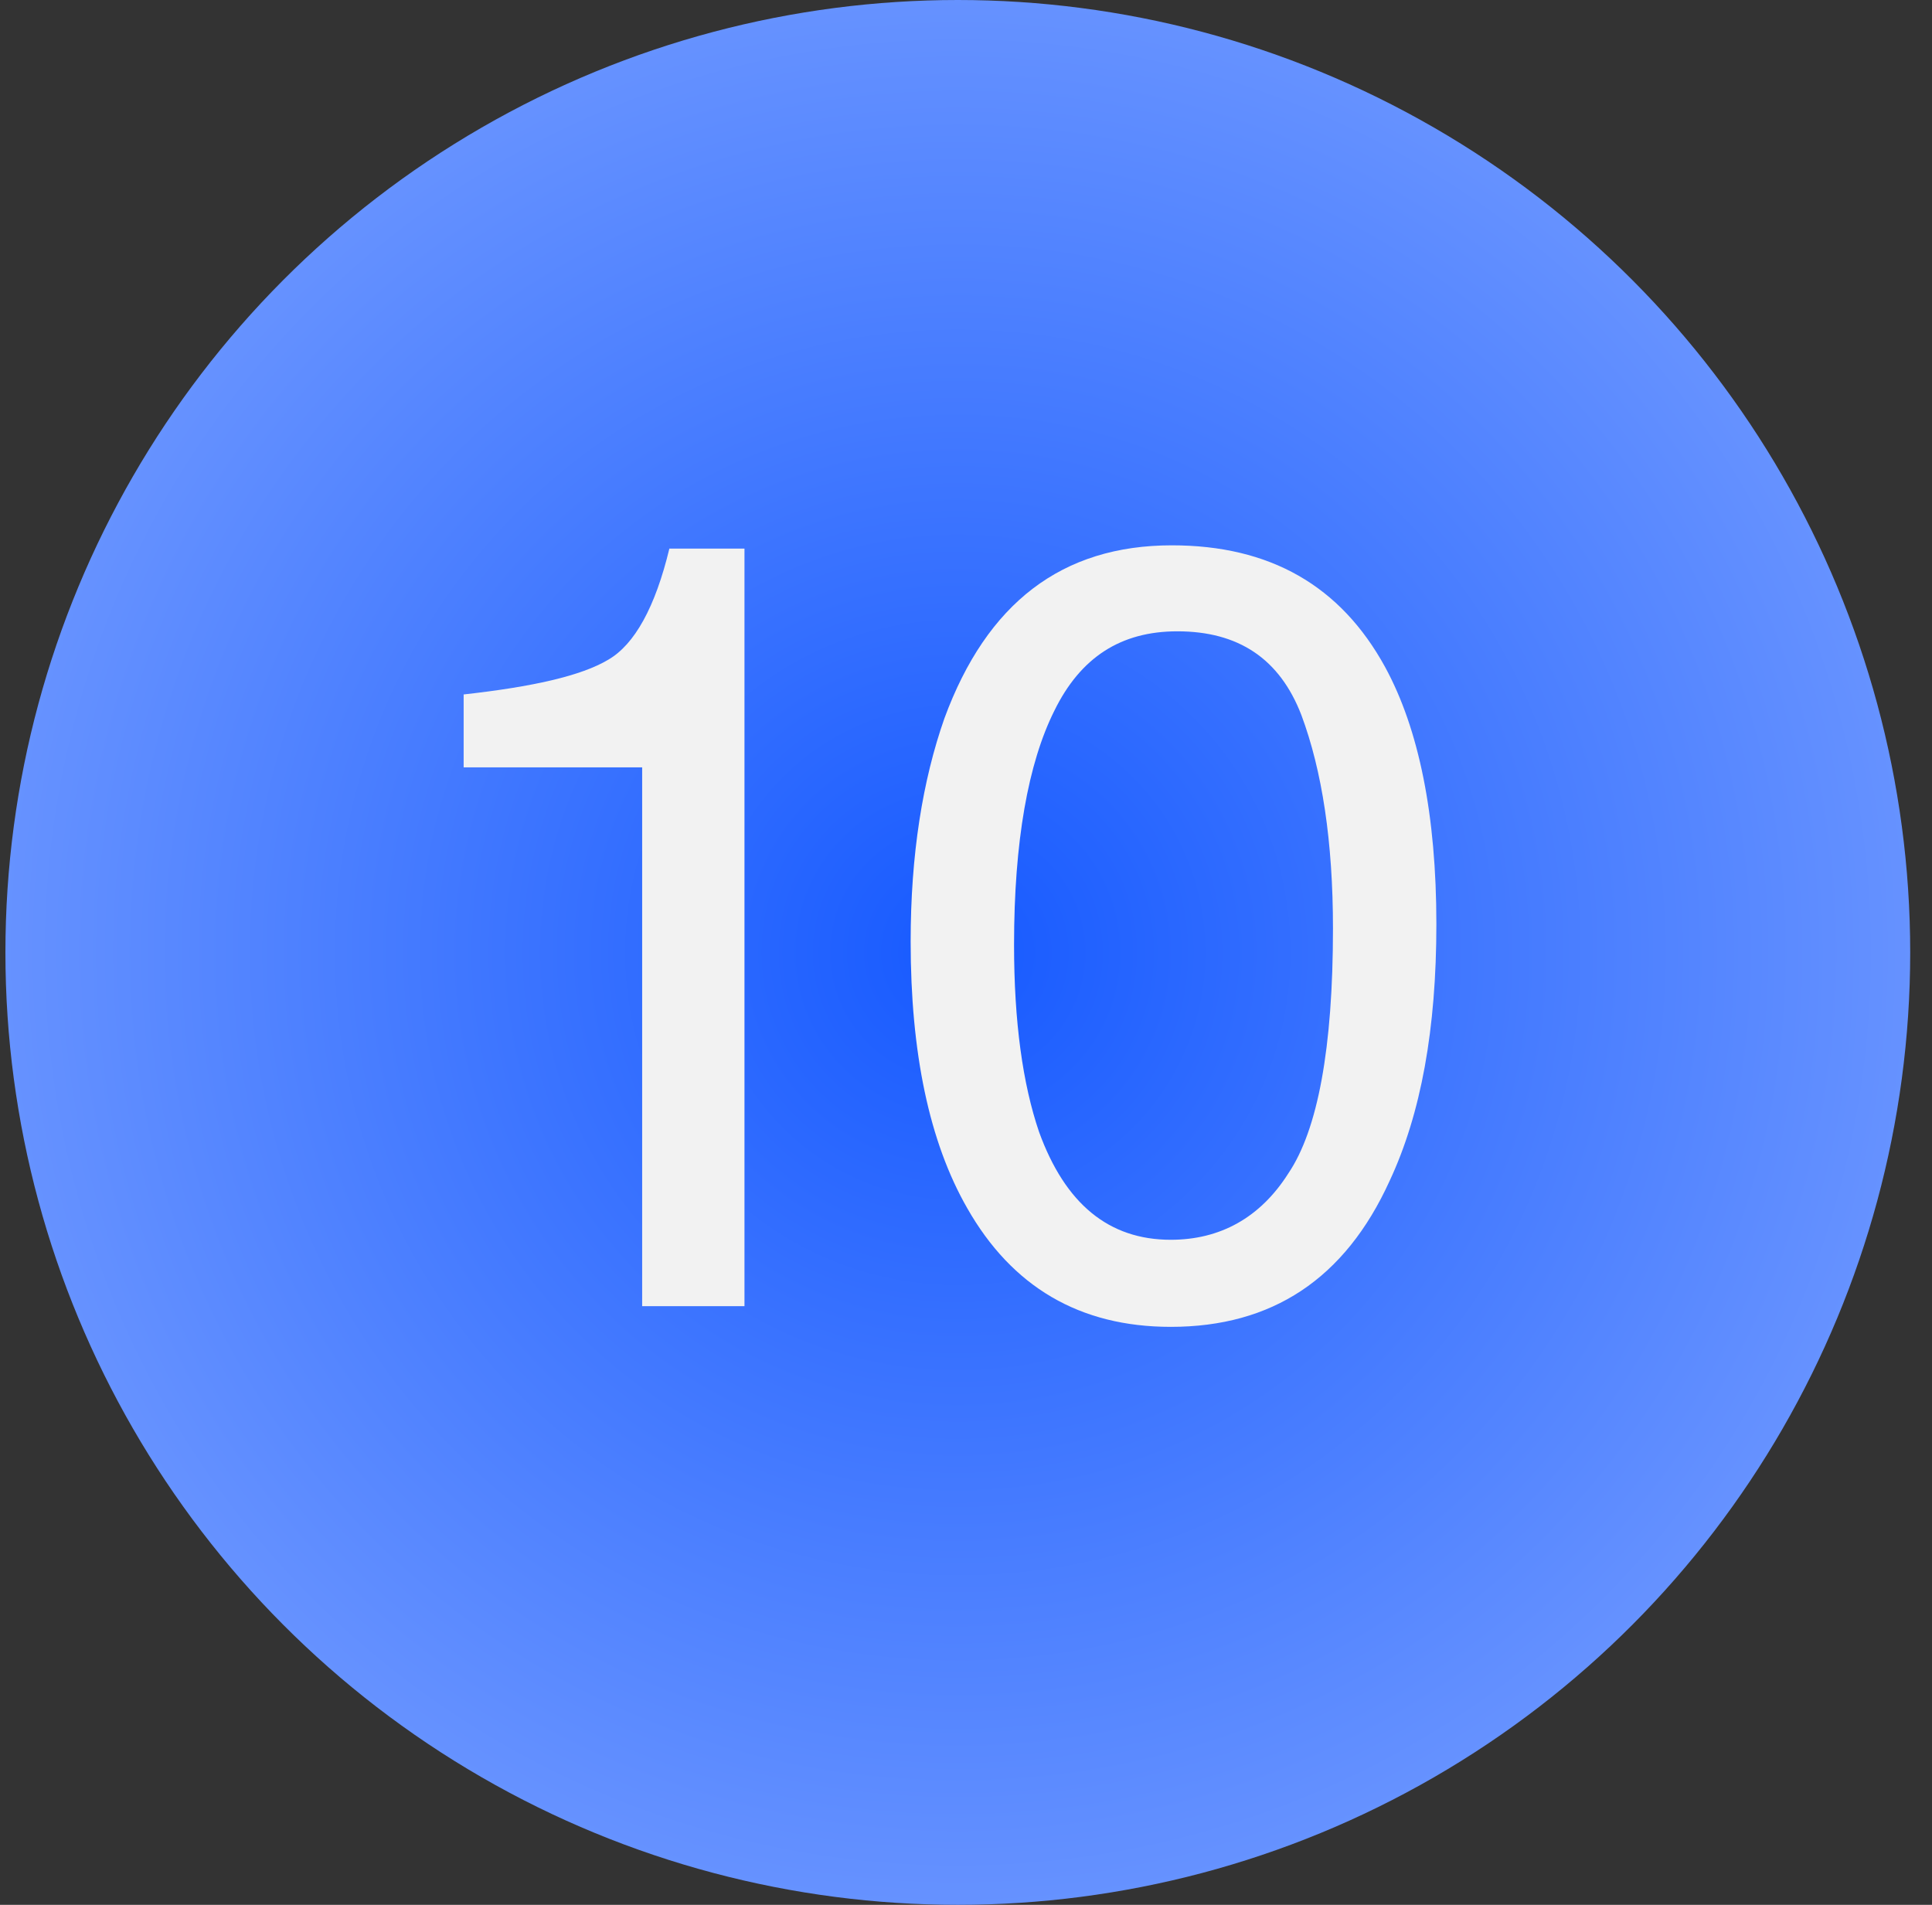 <?xml version="1.0" encoding="UTF-8"?> <svg xmlns="http://www.w3.org/2000/svg" width="71" height="70" viewBox="0 0 71 70" fill="none"><rect x="0" y="0" width="71" height="70" fill="#333333" stroke="none"/> <circle cx="35.199" cy="35" r="35" fill="url(#paint0_radial_1201_7)"></circle> <path d="M17.039 25.52V28.2H23.599V48H27.359V20.16H24.599C24.079 22.32 23.319 23.68 22.359 24.24C21.359 24.84 19.559 25.24 17.039 25.52Z" fill="#F2F2F2"></path> <path d="M50.906 24.52C49.266 21.52 46.666 20.04 43.066 20.04C39.026 20.04 36.266 22.16 34.706 26.4C33.906 28.68 33.466 31.4 33.466 34.6C33.466 38.68 34.146 41.96 35.546 44.4C37.186 47.28 39.666 48.76 43.026 48.76C46.746 48.76 49.426 47 51.066 43.4C52.226 40.92 52.786 37.8 52.786 33.96C52.786 29.96 52.146 26.8 50.906 24.52ZM47.346 43.12C46.306 44.76 44.826 45.56 43.026 45.56C40.746 45.56 39.146 44.24 38.186 41.6C37.586 39.84 37.266 37.56 37.266 34.72C37.266 30.92 37.786 28.04 38.746 26.12C39.706 24.16 41.186 23.2 43.266 23.2C45.506 23.2 47.026 24.2 47.826 26.28C48.586 28.32 48.986 30.92 48.986 34.12C48.986 38.52 48.426 41.52 47.346 43.12Z" fill="#F2F2F2"></path> <defs> <radialGradient id="paint0_radial_1201_7" cx="0" cy="0" r="1" gradientUnits="userSpaceOnUse" gradientTransform="translate(35.199 35) rotate(90) scale(35)"> <stop stop-color="#175AFF"></stop> <stop offset="1" stop-color="#6692FF"></stop> </radialGradient> </defs> </svg> 